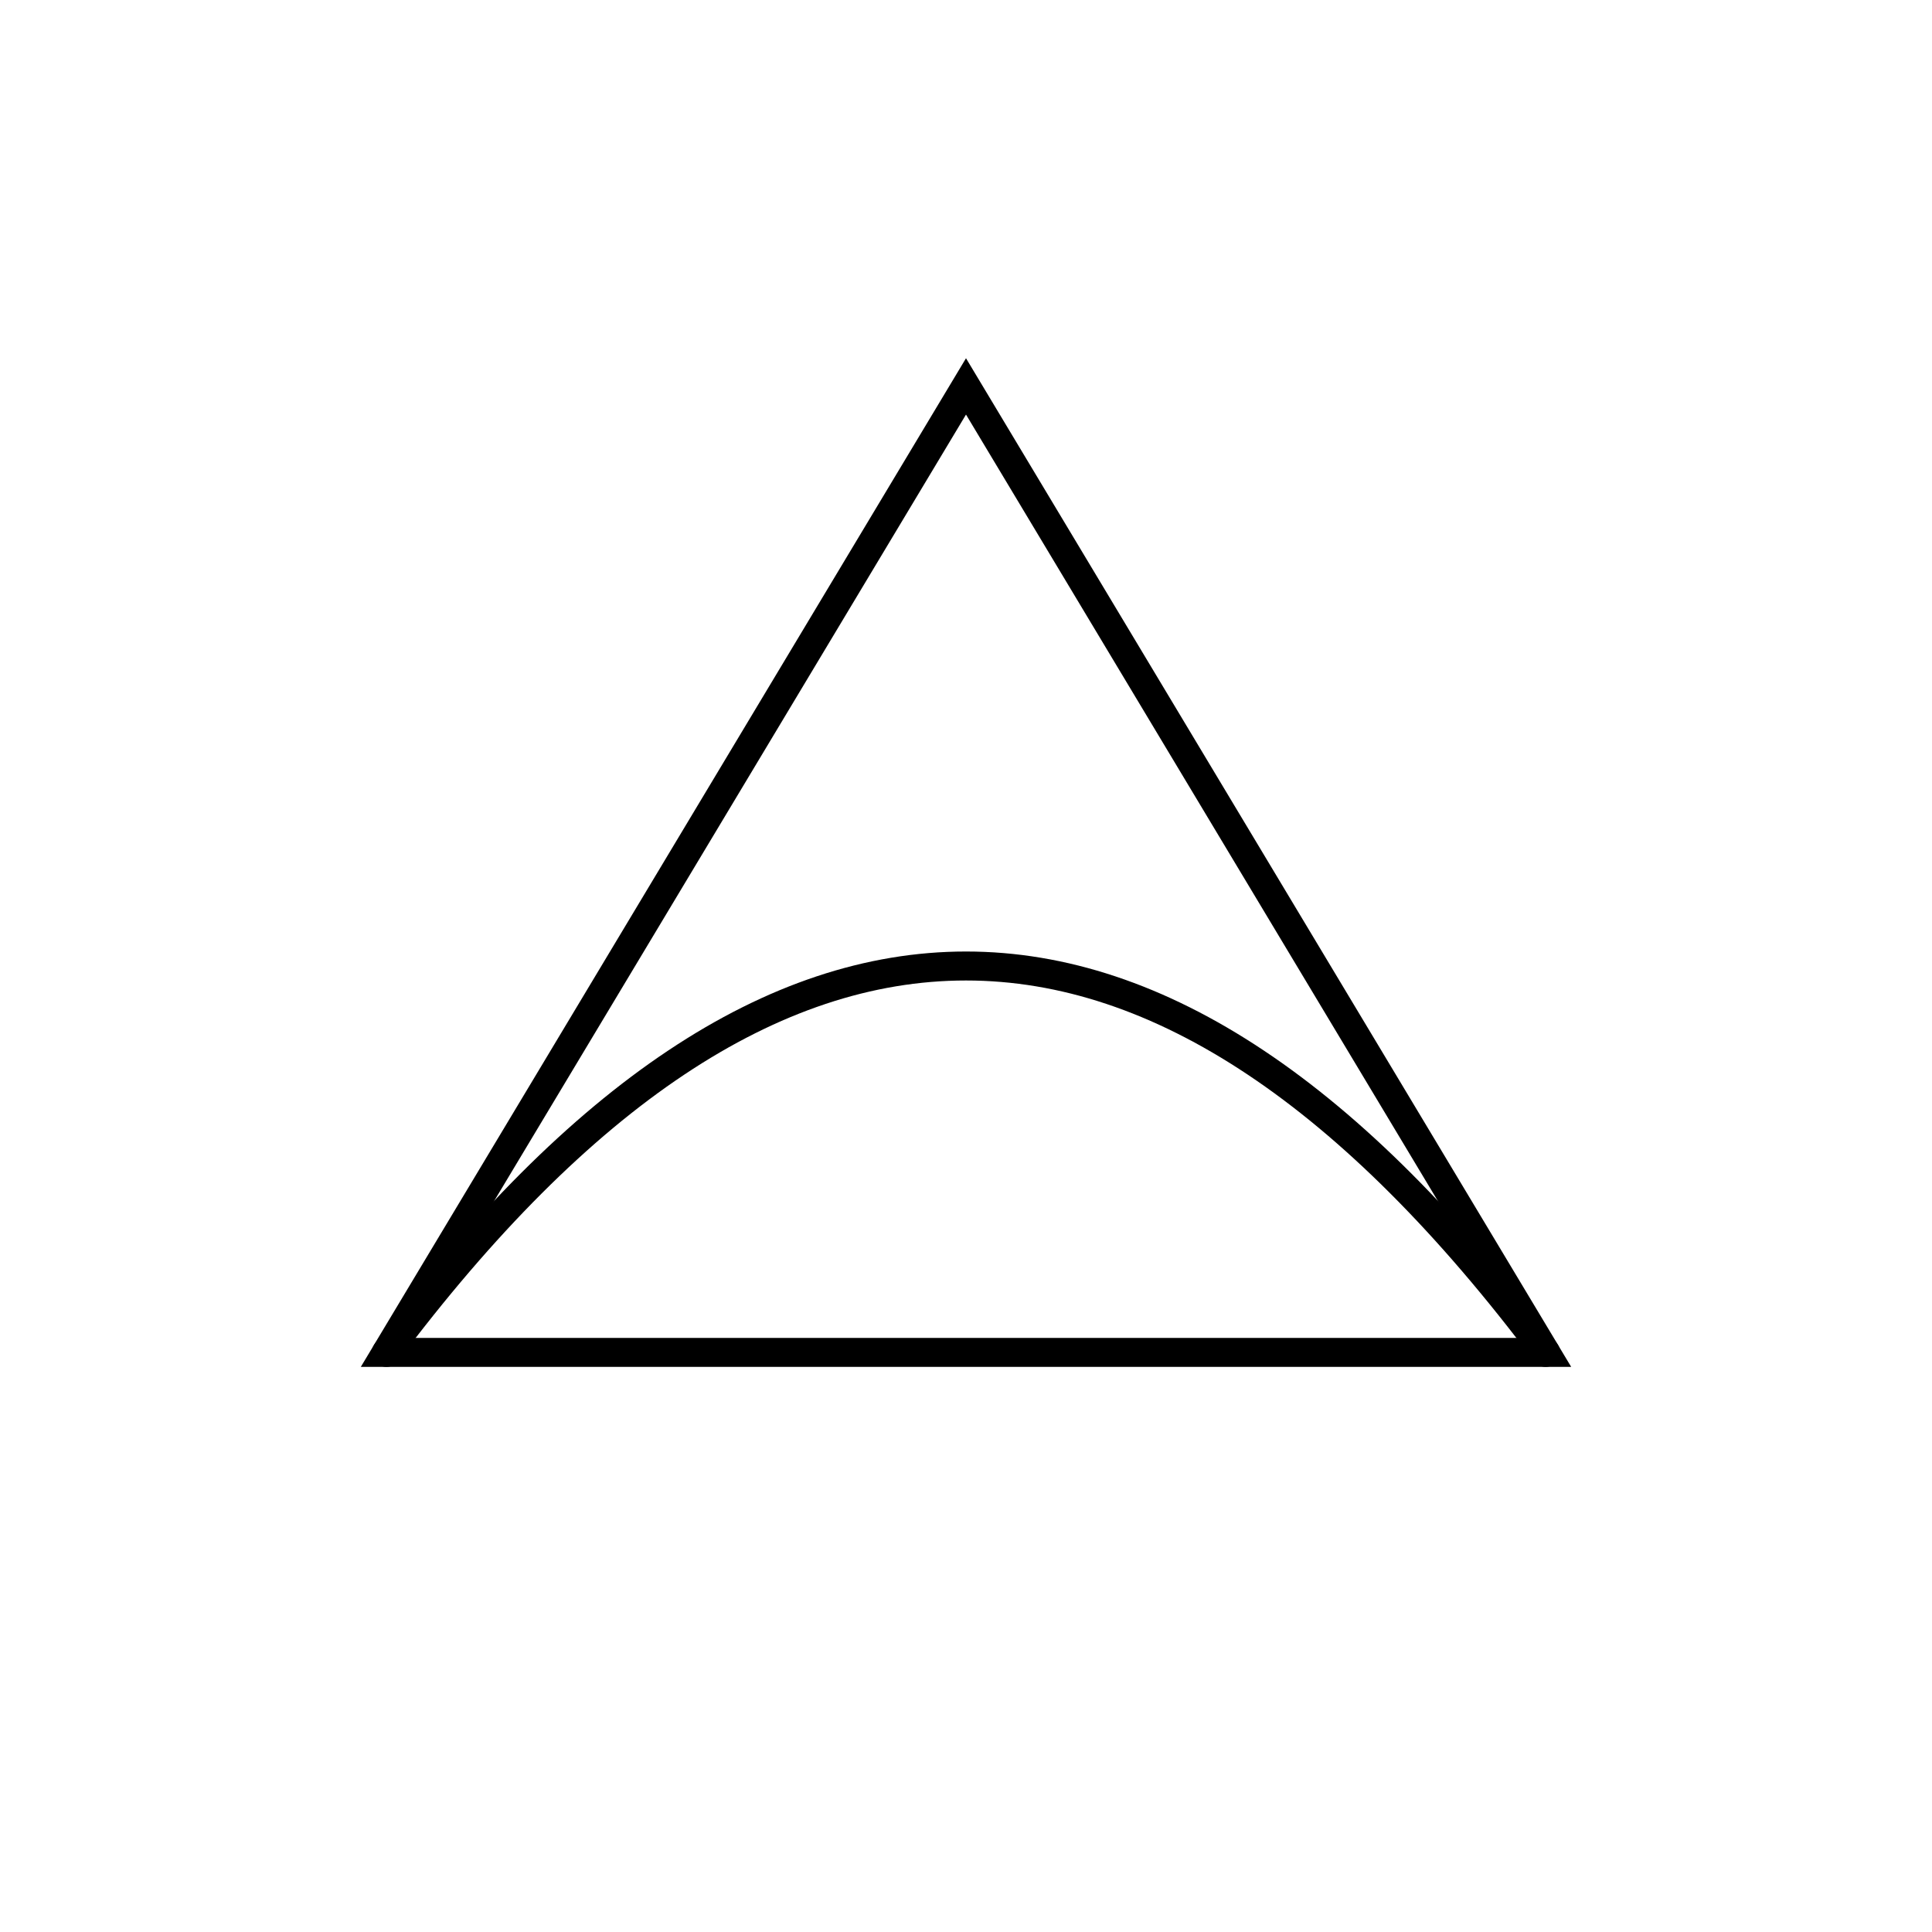 <svg viewBox="0 0 200 200" xmlns="http://www.w3.org/2000/svg">
  <!-- Minimalist triangle with flowing wave through it -->
  
  <!-- Solid triangle outline -->
  <path d="M 100 40 L 160 140 L 40 140 Z" 
        fill="none" 
        stroke="black" 
        stroke-width="3"
        stroke-linejoin="miter"/>
  
  <!-- Flowing wave cutting through the triangle -->
  <path d="M 40 140 Q 70 100, 100 100 T 160 140" 
        fill="none" 
        stroke="black" 
        stroke-width="3"
        stroke-linecap="round"/>
</svg>